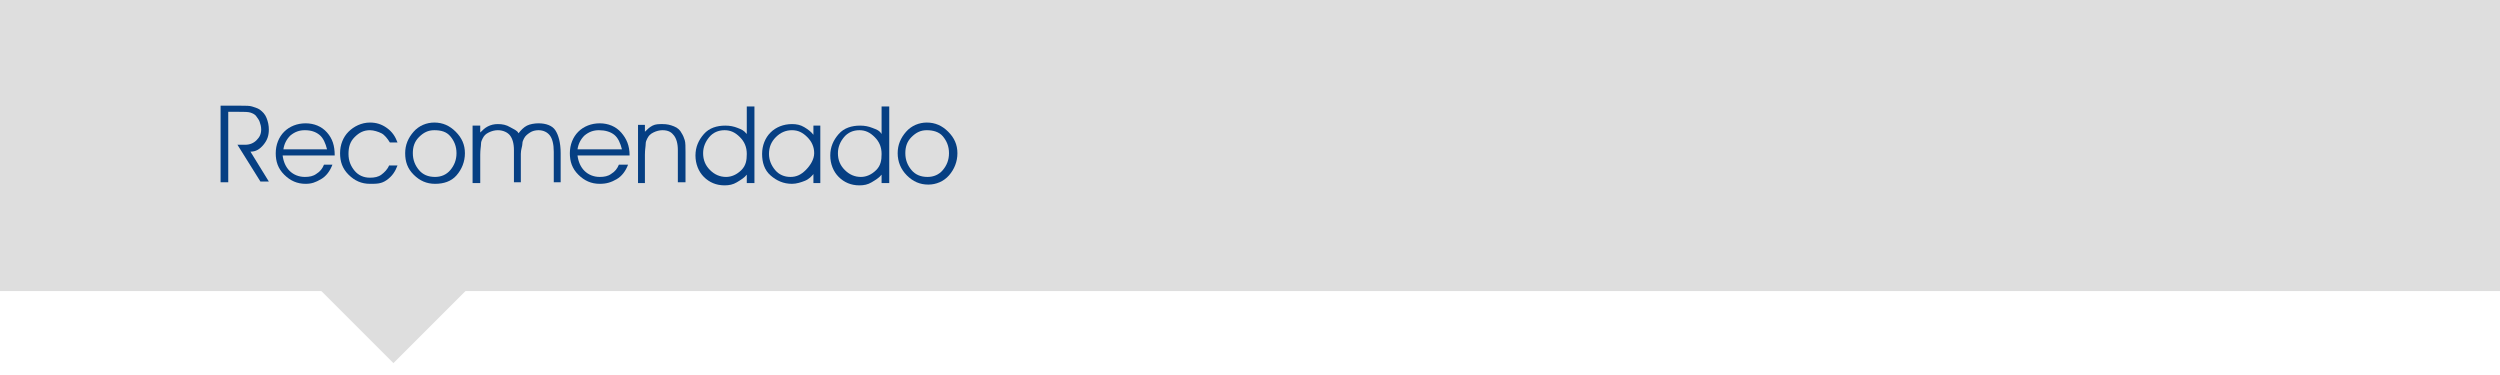 <?xml version="1.0" encoding="utf-8"?>
<!-- Generator: Adobe Illustrator 23.0.0, SVG Export Plug-In . SVG Version: 6.00 Build 0)  -->
<svg version="1.1" id="Capa_1" xmlns="http://www.w3.org/2000/svg" xmlns:xlink="http://www.w3.org/1999/xlink" x="0px" y="0px"
	 viewBox="0 0 326.4 49" style="enable-background:new 0 0 326.4 49;" xml:space="preserve">
<style type="text/css">
	.st0{fill:#DEDEDE;}
	.st1{fill:#063F83;}
</style>
<rect class="st0" width="326.4" height="38"/>
<rect x="35.7" y="9.5" transform="matrix(0.707 -0.707 0.707 0.707 -2.792 43.734)" class="st0" width="31.4" height="31.4"/>
<g>
	<path class="st1" d="M29.8,14.8v9h-1v-10h2.7c0.6,0,1.1,0,1.4,0.1s0.7,0.2,1,0.4c0.4,0.3,0.7,0.6,0.9,1.1s0.3,1,0.3,1.5
		c0,0.8-0.2,1.4-0.7,2s-1,0.9-1.7,0.9l2.4,3.9H34l-3-4.8H32c0.6,0,1.1-0.2,1.5-0.6s0.6-0.8,0.6-1.4c0-0.4-0.1-0.7-0.2-1
		s-0.3-0.5-0.5-0.8c-0.2-0.2-0.4-0.3-0.7-0.4s-0.8-0.1-1.5-0.1H29.8z"/>
	<path class="st1" d="M43.7,20.3h-6.8c0.1,0.8,0.4,1.5,0.9,2s1.2,0.8,2,0.8c0.6,0,1.1-0.1,1.5-0.4c0.5-0.3,0.8-0.7,1-1.2h1.1
		c-0.3,0.8-0.8,1.5-1.5,1.9S40.7,24,39.9,24c-1.1,0-2-0.4-2.8-1.2s-1.1-1.7-1.1-2.8c0-1.1,0.4-2.1,1.1-2.8s1.7-1.1,2.8-1.1
		c1.1,0,2.1,0.4,2.8,1.2S43.7,19,43.7,20.3L43.7,20.3z M42.7,19.5c-0.2-0.8-0.5-1.5-1-1.9c-0.5-0.4-1.1-0.6-1.9-0.6
		c-0.7,0-1.3,0.2-1.9,0.7c-0.5,0.5-0.8,1.1-0.9,1.8H42.7z"/>
	<path class="st1" d="M50.9,18.6c-0.3-0.5-0.7-1-1.1-1.2S48.8,17,48.3,17c-0.8,0-1.4,0.3-2,0.9s-0.8,1.3-0.8,2.2s0.3,1.6,0.8,2.2
		s1.2,0.9,2,0.9c0.6,0,1.1-0.1,1.5-0.4s0.8-0.7,1-1.2h1.1c-0.3,0.8-0.7,1.4-1.4,1.9S49.2,24,48.3,24c-1.1,0-2-0.4-2.8-1.2
		s-1.1-1.7-1.1-2.8c0-1.1,0.4-2.1,1.1-2.8s1.7-1.2,2.8-1.2c0.8,0,1.5,0.2,2.2,0.7s1.1,1.1,1.4,1.9H50.9z"/>
	<path class="st1" d="M52.9,20c0-1.1,0.4-2,1.1-2.8s1.7-1.2,2.7-1.2c1.1,0,2,0.4,2.8,1.2s1.2,1.7,1.2,2.8c0,1.1-0.4,2.1-1.1,2.9
		S57.9,24,56.8,24c-1.1,0-2-0.4-2.8-1.2S52.9,21.1,52.9,20z M53.9,20c0,0.9,0.3,1.6,0.8,2.2s1.2,0.9,2.1,0.9c0.8,0,1.5-0.3,2-0.9
		s0.8-1.3,0.8-2.2c0-0.9-0.3-1.6-0.8-2.2S57.6,17,56.7,17c-0.8,0-1.4,0.3-2,0.9S53.9,19.2,53.9,20z"/>
	<path class="st1" d="M67.7,17.4c0.3-0.4,0.7-0.8,1.1-1s1-0.3,1.5-0.3c1,0,1.8,0.3,2.2,0.9s0.7,1.6,0.7,3v3.8h-0.9v-4
		c0-1-0.2-1.7-0.5-2.1S71,17,70.3,17c-0.4,0-0.8,0.1-1.1,0.3s-0.6,0.4-0.8,0.8c-0.1,0.2-0.2,0.4-0.2,0.7S68,19.5,68,20.1v3.7h-0.9
		v-4.2c0-0.9-0.2-1.5-0.5-1.9S65.7,17,65,17c-0.4,0-0.8,0.1-1.2,0.3s-0.6,0.4-0.8,0.8c-0.1,0.2-0.2,0.4-0.2,0.7s-0.1,0.7-0.1,1.4
		v3.7h-1v-7.5h1v0.9c0.3-0.3,0.6-0.6,1-0.8s0.8-0.3,1.3-0.3c0.6,0,1.1,0.1,1.6,0.4S67.5,17,67.7,17.4z"/>
	<path class="st1" d="M82.2,20.3h-6.8c0.1,0.8,0.4,1.5,0.9,2s1.2,0.8,2,0.8c0.6,0,1.1-0.1,1.5-0.4c0.5-0.3,0.8-0.7,1-1.2H82
		c-0.3,0.8-0.8,1.5-1.5,1.9S79.2,24,78.3,24c-1.1,0-2-0.4-2.8-1.2s-1.1-1.7-1.1-2.8c0-1.1,0.4-2.1,1.1-2.8s1.7-1.1,2.8-1.1
		c1.1,0,2.1,0.4,2.8,1.2S82.2,19,82.2,20.3L82.2,20.3z M81.2,19.5c-0.2-0.8-0.5-1.5-1-1.9C79.7,17.2,79,17,78.2,17
		c-0.7,0-1.3,0.2-1.9,0.7c-0.5,0.5-0.8,1.1-0.9,1.8H81.2z"/>
	<path class="st1" d="M83.3,16.3h0.9v0.9c0.3-0.3,0.6-0.6,1-0.8s0.8-0.2,1.3-0.2c0.6,0,1,0.1,1.5,0.3s0.8,0.5,1,0.9
		c0.2,0.3,0.3,0.6,0.4,0.9s0.1,0.9,0.1,1.6v3.9h-1v-4.2c0-0.9-0.2-1.5-0.5-1.9S87.3,17,86.5,17c-0.4,0-0.8,0.1-1.2,0.3
		s-0.6,0.4-0.8,0.8c-0.1,0.2-0.2,0.4-0.2,0.7s-0.1,0.7-0.1,1.4v3.7h-0.9V16.3z"/>
	<path class="st1" d="M97.5,17.5v-1.7v-1.9h1v10h-1v-1.1c-0.3,0.4-0.8,0.7-1.3,1s-1,0.4-1.6,0.4c-1.1,0-2-0.4-2.7-1.1
		s-1.1-1.7-1.1-2.8c0-1.1,0.4-2,1.1-2.8s1.7-1.1,2.8-1.1c0.6,0,1.1,0.1,1.6,0.3S97.1,17,97.5,17.5z M97.5,20.1
		c0-0.9-0.3-1.6-0.9-2.2s-1.2-0.9-2-0.9c-0.8,0-1.5,0.3-2,0.9s-0.8,1.3-0.8,2.1c0,0.9,0.3,1.6,0.9,2.2s1.3,0.9,2.1,0.9
		c0.7,0,1.4-0.3,2-0.9S97.5,20.9,97.5,20.1z"/>
	<path class="st1" d="M106.3,22.6c-0.3,0.4-0.7,0.8-1.2,1S104,24,103.4,24c-1.1,0-2-0.4-2.8-1.1s-1.1-1.7-1.1-2.8
		c0-1.1,0.4-2.1,1.1-2.8s1.7-1.1,2.8-1.1c0.6,0,1.1,0.1,1.6,0.4s0.9,0.6,1.2,1v-1.2h0.9v7.5h-0.9V22.6z M106.3,20
		c0-0.8-0.3-1.5-0.9-2.1s-1.2-0.9-2-0.9c-0.8,0-1.5,0.3-2.1,0.9s-0.9,1.3-0.9,2.2c0,0.8,0.3,1.5,0.8,2.1s1.2,0.9,2,0.9
		c0.8,0,1.4-0.3,2-0.9S106.3,20.8,106.3,20z"/>
	<path class="st1" d="M115.1,17.5v-1.7v-1.9h1v10h-1v-1.1c-0.3,0.4-0.8,0.7-1.3,1s-1,0.4-1.6,0.4c-1.1,0-2-0.4-2.7-1.1
		s-1.1-1.7-1.1-2.8c0-1.1,0.4-2,1.1-2.8s1.7-1.1,2.8-1.1c0.6,0,1.1,0.1,1.6,0.3S114.8,17,115.1,17.5z M115.1,20.1
		c0-0.9-0.3-1.6-0.9-2.2s-1.2-0.9-2-0.9c-0.8,0-1.5,0.3-2,0.9s-0.8,1.3-0.8,2.1c0,0.9,0.3,1.6,0.9,2.2s1.3,0.9,2.1,0.9
		c0.7,0,1.4-0.3,2-0.9S115.1,20.9,115.1,20.1z"/>
	<path class="st1" d="M117.2,20c0-1.1,0.4-2,1.1-2.8S120,16,121,16c1.1,0,2,0.4,2.8,1.2s1.2,1.7,1.2,2.8c0,1.1-0.4,2.1-1.1,2.9
		s-1.7,1.2-2.7,1.2c-1.1,0-2-0.4-2.8-1.2S117.2,21.1,117.2,20z M118.2,20c0,0.9,0.3,1.6,0.8,2.2s1.2,0.9,2.1,0.9
		c0.8,0,1.5-0.3,2-0.9s0.8-1.3,0.8-2.2c0-0.9-0.3-1.6-0.8-2.2S121.8,17,121,17c-0.8,0-1.4,0.3-2,0.9S118.2,19.2,118.2,20z"/>
</g>
</svg>
